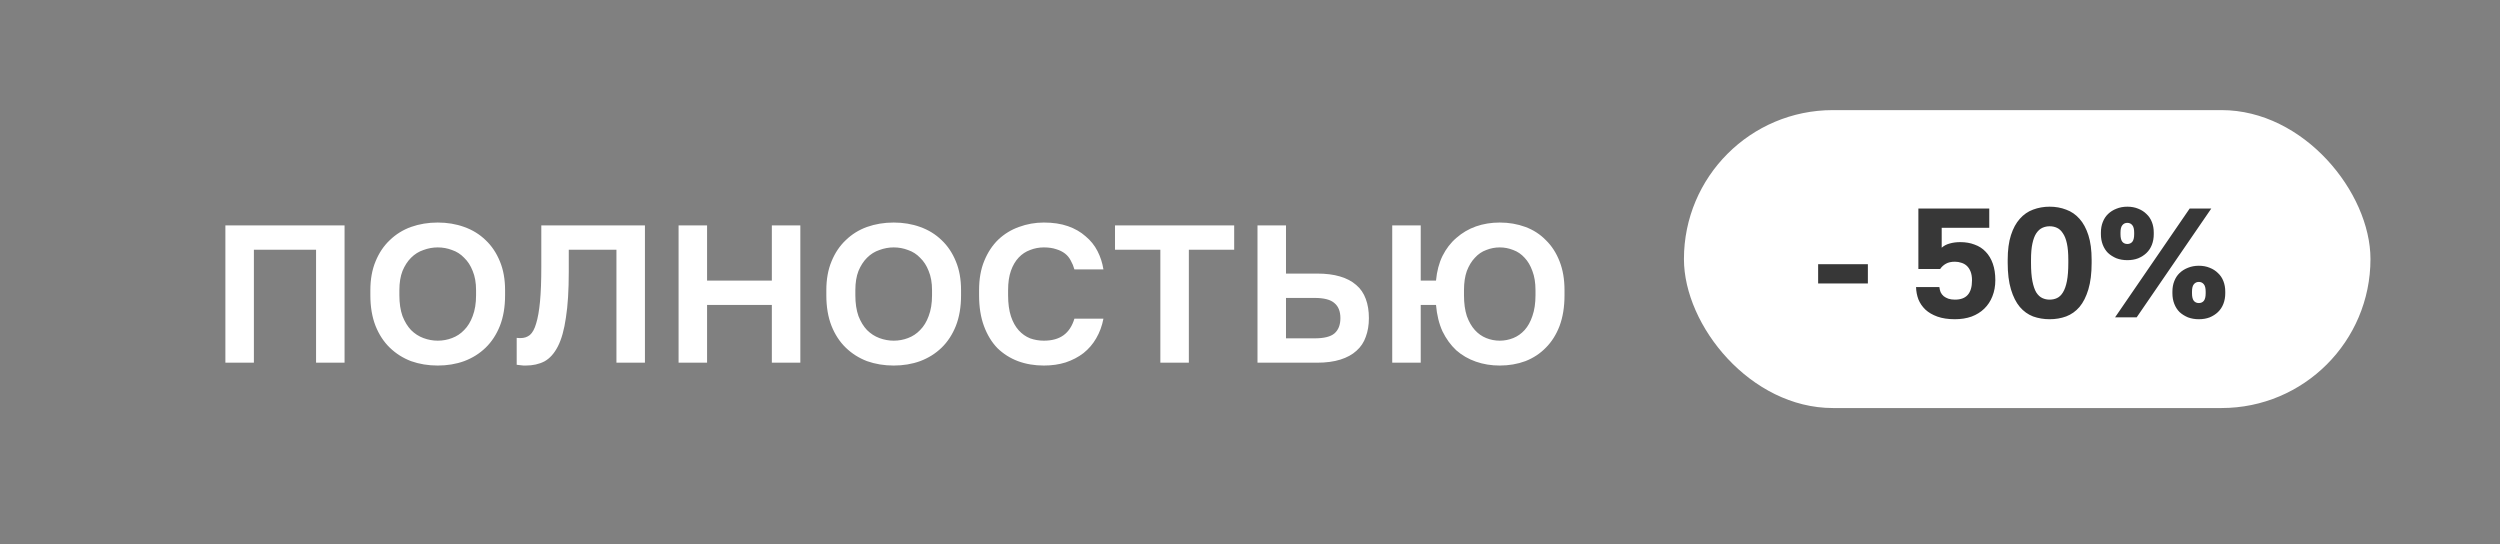 <?xml version="1.0" encoding="UTF-8"?> <svg xmlns="http://www.w3.org/2000/svg" width="193" height="42" viewBox="0 0 193 42" fill="none"><rect x="0" y="0" width="193" height="42" fill="#808080" stroke="none"/><path d="M17.4 28V17.4H26.6V28H24.4V19.28H19.6V28H17.4ZM33.792 28.22C33.059 28.22 32.372 28.107 31.732 27.88C31.105 27.64 30.559 27.293 30.092 26.84C29.625 26.387 29.259 25.827 28.992 25.16C28.726 24.48 28.592 23.693 28.592 22.8V22.4C28.592 21.56 28.726 20.82 28.992 20.18C29.259 19.527 29.625 18.98 30.092 18.54C30.559 18.087 31.105 17.747 31.732 17.52C32.372 17.293 33.059 17.18 33.792 17.18C34.526 17.18 35.206 17.293 35.832 17.52C36.472 17.747 37.026 18.087 37.492 18.54C37.959 18.98 38.325 19.527 38.592 20.18C38.859 20.82 38.992 21.56 38.992 22.4V22.8C38.992 23.693 38.859 24.48 38.592 25.16C38.325 25.827 37.959 26.387 37.492 26.84C37.026 27.293 36.472 27.64 35.832 27.88C35.206 28.107 34.526 28.22 33.792 28.22ZM33.792 26.3C34.179 26.3 34.545 26.233 34.892 26.1C35.252 25.967 35.566 25.76 35.832 25.48C36.112 25.2 36.332 24.84 36.492 24.4C36.666 23.947 36.752 23.413 36.752 22.8V22.4C36.752 21.827 36.666 21.333 36.492 20.92C36.332 20.507 36.112 20.167 35.832 19.9C35.566 19.62 35.252 19.42 34.892 19.3C34.545 19.167 34.179 19.1 33.792 19.1C33.419 19.1 33.052 19.167 32.692 19.3C32.332 19.42 32.012 19.62 31.732 19.9C31.465 20.167 31.245 20.507 31.072 20.92C30.912 21.333 30.832 21.827 30.832 22.4V22.8C30.832 23.413 30.912 23.947 31.072 24.4C31.245 24.84 31.465 25.2 31.732 25.48C32.012 25.76 32.332 25.967 32.692 26.1C33.052 26.233 33.419 26.3 33.792 26.3ZM40.589 28.22C40.536 28.22 40.476 28.22 40.409 28.22C40.356 28.22 40.296 28.213 40.229 28.2C40.176 28.2 40.116 28.193 40.049 28.18C39.996 28.18 39.942 28.173 39.889 28.16V26.08C39.929 26.093 40.029 26.1 40.189 26.1C40.469 26.1 40.709 26.02 40.909 25.86C41.109 25.687 41.269 25.393 41.389 24.98C41.522 24.553 41.622 23.987 41.689 23.28C41.756 22.573 41.789 21.68 41.789 20.6V17.4H49.789V28H47.589V19.28H43.909V21C43.909 22.413 43.836 23.587 43.689 24.52C43.556 25.453 43.349 26.193 43.069 26.74C42.789 27.287 42.442 27.673 42.029 27.9C41.616 28.113 41.136 28.22 40.589 28.22ZM52.386 28V17.4H54.586V21.66H59.586V17.4H61.786V28H59.586V23.54H54.586V28H52.386ZM68.993 28.22C68.26 28.22 67.573 28.107 66.933 27.88C66.306 27.64 65.76 27.293 65.293 26.84C64.826 26.387 64.46 25.827 64.193 25.16C63.926 24.48 63.793 23.693 63.793 22.8V22.4C63.793 21.56 63.926 20.82 64.193 20.18C64.46 19.527 64.826 18.98 65.293 18.54C65.76 18.087 66.306 17.747 66.933 17.52C67.573 17.293 68.26 17.18 68.993 17.18C69.726 17.18 70.406 17.293 71.033 17.52C71.673 17.747 72.226 18.087 72.693 18.54C73.16 18.98 73.526 19.527 73.793 20.18C74.06 20.82 74.193 21.56 74.193 22.4V22.8C74.193 23.693 74.06 24.48 73.793 25.16C73.526 25.827 73.16 26.387 72.693 26.84C72.226 27.293 71.673 27.64 71.033 27.88C70.406 28.107 69.726 28.22 68.993 28.22ZM68.993 26.3C69.38 26.3 69.746 26.233 70.093 26.1C70.453 25.967 70.766 25.76 71.033 25.48C71.313 25.2 71.533 24.84 71.693 24.4C71.866 23.947 71.953 23.413 71.953 22.8V22.4C71.953 21.827 71.866 21.333 71.693 20.92C71.533 20.507 71.313 20.167 71.033 19.9C70.766 19.62 70.453 19.42 70.093 19.3C69.746 19.167 69.38 19.1 68.993 19.1C68.62 19.1 68.253 19.167 67.893 19.3C67.533 19.42 67.213 19.62 66.933 19.9C66.666 20.167 66.446 20.507 66.273 20.92C66.113 21.333 66.033 21.827 66.033 22.4V22.8C66.033 23.413 66.113 23.947 66.273 24.4C66.446 24.84 66.666 25.2 66.933 25.48C67.213 25.76 67.533 25.967 67.893 26.1C68.253 26.233 68.62 26.3 68.993 26.3ZM80.585 28.22C79.865 28.22 79.198 28.107 78.585 27.88C77.985 27.653 77.459 27.32 77.005 26.88C76.565 26.427 76.219 25.86 75.965 25.18C75.712 24.5 75.585 23.707 75.585 22.8V22.4C75.585 21.533 75.719 20.78 75.985 20.14C76.252 19.487 76.612 18.94 77.065 18.5C77.532 18.06 78.065 17.733 78.665 17.52C79.278 17.293 79.918 17.18 80.585 17.18C81.292 17.18 81.912 17.273 82.445 17.46C82.978 17.647 83.432 17.907 83.805 18.24C84.192 18.56 84.499 18.94 84.725 19.38C84.952 19.82 85.105 20.293 85.185 20.8H82.945C82.879 20.56 82.785 20.333 82.665 20.12C82.558 19.907 82.412 19.727 82.225 19.58C82.038 19.433 81.812 19.32 81.545 19.24C81.278 19.147 80.959 19.1 80.585 19.1C80.212 19.1 79.859 19.167 79.525 19.3C79.192 19.42 78.898 19.613 78.645 19.88C78.392 20.147 78.192 20.487 78.045 20.9C77.898 21.313 77.825 21.813 77.825 22.4V22.8C77.825 23.427 77.898 23.967 78.045 24.42C78.192 24.86 78.392 25.22 78.645 25.5C78.898 25.78 79.192 25.987 79.525 26.12C79.859 26.24 80.212 26.3 80.585 26.3C81.212 26.3 81.719 26.16 82.105 25.88C82.492 25.6 82.772 25.173 82.945 24.6H85.185C85.079 25.16 84.892 25.667 84.625 26.12C84.372 26.56 84.045 26.94 83.645 27.26C83.245 27.567 82.785 27.807 82.265 27.98C81.758 28.14 81.198 28.22 80.585 28.22ZM89.579 28V19.28H86.079V17.4H95.279V19.28H91.779V28H89.579ZM97.079 28V17.4H99.279V21.12H101.679C102.359 21.12 102.946 21.193 103.439 21.34C103.946 21.487 104.366 21.707 104.699 22C105.032 22.28 105.279 22.64 105.439 23.08C105.599 23.507 105.679 24 105.679 24.56C105.679 25.093 105.599 25.573 105.439 26C105.292 26.427 105.052 26.787 104.719 27.08C104.399 27.373 103.986 27.6 103.479 27.76C102.972 27.92 102.372 28 101.679 28H97.079ZM99.279 26.12H101.479C102.212 26.12 102.726 25.993 103.019 25.74C103.326 25.473 103.479 25.08 103.479 24.56C103.479 24.04 103.326 23.653 103.019 23.4C102.726 23.133 102.212 23 101.479 23H99.279V26.12ZM107.48 28V17.4H109.68V21.66H110.86C110.926 20.94 111.093 20.307 111.36 19.76C111.64 19.2 112 18.733 112.44 18.36C112.88 17.973 113.38 17.68 113.94 17.48C114.513 17.28 115.126 17.18 115.78 17.18C116.486 17.18 117.146 17.293 117.76 17.52C118.373 17.747 118.9 18.087 119.34 18.54C119.793 18.98 120.146 19.527 120.4 20.18C120.653 20.82 120.78 21.56 120.78 22.4V22.8C120.78 23.693 120.653 24.48 120.4 25.16C120.146 25.827 119.793 26.387 119.34 26.84C118.9 27.293 118.373 27.64 117.76 27.88C117.146 28.107 116.486 28.22 115.78 28.22C115.126 28.22 114.513 28.12 113.94 27.92C113.366 27.72 112.86 27.427 112.42 27.04C111.993 26.64 111.64 26.153 111.36 25.58C111.093 24.993 110.926 24.313 110.86 23.54H109.68V28H107.48ZM115.78 26.3C116.14 26.3 116.486 26.233 116.82 26.1C117.153 25.967 117.446 25.76 117.7 25.48C117.953 25.2 118.153 24.84 118.3 24.4C118.46 23.947 118.54 23.413 118.54 22.8V22.4C118.54 21.827 118.46 21.333 118.3 20.92C118.153 20.507 117.953 20.167 117.7 19.9C117.446 19.62 117.153 19.42 116.82 19.3C116.486 19.167 116.14 19.1 115.78 19.1C115.42 19.1 115.073 19.167 114.74 19.3C114.406 19.42 114.113 19.62 113.86 19.9C113.606 20.167 113.4 20.507 113.24 20.92C113.093 21.333 113.02 21.827 113.02 22.4V22.8C113.02 23.413 113.093 23.947 113.24 24.4C113.4 24.84 113.606 25.2 113.86 25.48C114.113 25.76 114.406 25.967 114.74 26.1C115.073 26.233 115.42 26.3 115.78 26.3Z" fill="white"></path><rect x="130" y="8.5" width="53" height="23" rx="11.5" fill="white"></rect><path d="M140.36 21.884V20.396H144.2V21.884H140.36ZM150.919 24.644C150.391 24.644 149.939 24.576 149.563 24.44C149.187 24.304 148.879 24.124 148.639 23.9C148.399 23.668 148.219 23.404 148.099 23.108C147.987 22.804 147.927 22.488 147.919 22.16H149.719C149.735 22.304 149.767 22.436 149.815 22.556C149.871 22.676 149.951 22.78 150.055 22.868C150.159 22.948 150.279 23.012 150.415 23.06C150.559 23.108 150.727 23.132 150.919 23.132C151.359 23.132 151.687 23.012 151.903 22.772C152.127 22.524 152.239 22.148 152.239 21.644C152.239 21.38 152.203 21.156 152.131 20.972C152.059 20.788 151.963 20.64 151.843 20.528C151.723 20.416 151.583 20.336 151.423 20.288C151.263 20.232 151.095 20.204 150.919 20.204C150.639 20.204 150.407 20.256 150.223 20.36C150.039 20.464 149.891 20.6 149.779 20.768H148.099V16.1H153.571V17.588H149.899V19.124C150.067 18.972 150.271 18.864 150.511 18.8C150.759 18.728 151.035 18.692 151.339 18.692C151.747 18.692 152.115 18.756 152.443 18.884C152.779 19.004 153.063 19.188 153.295 19.436C153.535 19.684 153.719 19.992 153.847 20.36C153.975 20.72 154.039 21.144 154.039 21.632C154.039 22.088 153.963 22.504 153.811 22.88C153.667 23.248 153.459 23.564 153.187 23.828C152.915 24.092 152.587 24.296 152.203 24.44C151.819 24.576 151.391 24.644 150.919 24.644ZM158.234 24.644C157.778 24.644 157.35 24.572 156.95 24.428C156.558 24.276 156.218 24.032 155.93 23.696C155.642 23.352 155.414 22.9 155.246 22.34C155.078 21.78 154.994 21.1 154.994 20.3V20.06C154.994 19.308 155.078 18.672 155.246 18.152C155.414 17.632 155.642 17.212 155.93 16.892C156.218 16.564 156.558 16.328 156.95 16.184C157.35 16.032 157.778 15.956 158.234 15.956C158.69 15.956 159.114 16.032 159.506 16.184C159.906 16.328 160.25 16.564 160.538 16.892C160.826 17.212 161.054 17.632 161.222 18.152C161.39 18.672 161.474 19.308 161.474 20.06V20.3C161.474 21.1 161.39 21.78 161.222 22.34C161.054 22.9 160.826 23.352 160.538 23.696C160.25 24.032 159.906 24.276 159.506 24.428C159.114 24.572 158.69 24.644 158.234 24.644ZM158.222 23.132C158.438 23.132 158.63 23.092 158.798 23.012C158.974 22.932 159.126 22.788 159.254 22.58C159.39 22.364 159.494 22.072 159.566 21.704C159.638 21.336 159.674 20.868 159.674 20.3V20.06C159.674 19.548 159.638 19.128 159.566 18.8C159.494 18.464 159.39 18.2 159.254 18.008C159.126 17.808 158.974 17.668 158.798 17.588C158.63 17.508 158.442 17.468 158.234 17.468C158.034 17.468 157.846 17.508 157.67 17.588C157.494 17.668 157.338 17.808 157.202 18.008C157.074 18.2 156.974 18.464 156.902 18.8C156.83 19.128 156.794 19.548 156.794 20.06V20.3C156.794 20.868 156.83 21.336 156.902 21.704C156.974 22.072 157.074 22.364 157.202 22.58C157.338 22.788 157.494 22.932 157.67 23.012C157.846 23.092 158.03 23.132 158.222 23.132ZM163.282 24.5L169.042 16.1H170.71L164.95 24.5H163.282ZM164.23 20.084C163.926 20.084 163.646 20.036 163.39 19.94C163.142 19.836 162.926 19.7 162.742 19.532C162.566 19.356 162.43 19.144 162.334 18.896C162.238 18.648 162.19 18.376 162.19 18.08V17.96C162.19 17.656 162.238 17.384 162.334 17.144C162.43 16.896 162.566 16.688 162.742 16.52C162.926 16.344 163.142 16.208 163.39 16.112C163.646 16.008 163.926 15.956 164.23 15.956C164.542 15.956 164.822 16.008 165.07 16.112C165.318 16.208 165.53 16.344 165.706 16.52C165.89 16.688 166.03 16.896 166.126 17.144C166.222 17.384 166.27 17.656 166.27 17.96V18.08C166.27 18.376 166.222 18.648 166.126 18.896C166.03 19.144 165.89 19.356 165.706 19.532C165.53 19.7 165.318 19.836 165.07 19.94C164.822 20.036 164.542 20.084 164.23 20.084ZM164.23 18.836C164.39 18.836 164.518 18.78 164.614 18.668C164.71 18.548 164.758 18.352 164.758 18.08V17.96C164.758 17.688 164.71 17.496 164.614 17.384C164.518 17.264 164.39 17.204 164.23 17.204C164.07 17.204 163.942 17.264 163.846 17.384C163.75 17.496 163.702 17.688 163.702 17.96V18.08C163.702 18.352 163.75 18.548 163.846 18.668C163.942 18.78 164.07 18.836 164.23 18.836ZM169.75 24.644C169.446 24.644 169.166 24.596 168.91 24.5C168.662 24.396 168.446 24.26 168.262 24.092C168.086 23.916 167.95 23.704 167.854 23.456C167.758 23.208 167.71 22.936 167.71 22.64V22.52C167.71 22.216 167.758 21.944 167.854 21.704C167.95 21.456 168.086 21.248 168.262 21.08C168.446 20.904 168.662 20.768 168.91 20.672C169.166 20.568 169.446 20.516 169.75 20.516C170.062 20.516 170.342 20.568 170.59 20.672C170.838 20.768 171.05 20.904 171.226 21.08C171.41 21.248 171.55 21.456 171.646 21.704C171.742 21.944 171.79 22.216 171.79 22.52V22.64C171.79 22.936 171.742 23.208 171.646 23.456C171.55 23.704 171.41 23.916 171.226 24.092C171.05 24.26 170.838 24.396 170.59 24.5C170.342 24.596 170.062 24.644 169.75 24.644ZM169.75 23.396C169.91 23.396 170.038 23.34 170.134 23.228C170.23 23.108 170.278 22.912 170.278 22.64V22.52C170.278 22.248 170.23 22.056 170.134 21.944C170.038 21.824 169.91 21.764 169.75 21.764C169.59 21.764 169.462 21.824 169.366 21.944C169.27 22.056 169.222 22.248 169.222 22.52V22.64C169.222 22.912 169.27 23.108 169.366 23.228C169.462 23.34 169.59 23.396 169.75 23.396Z" fill="#373737"></path></svg> 